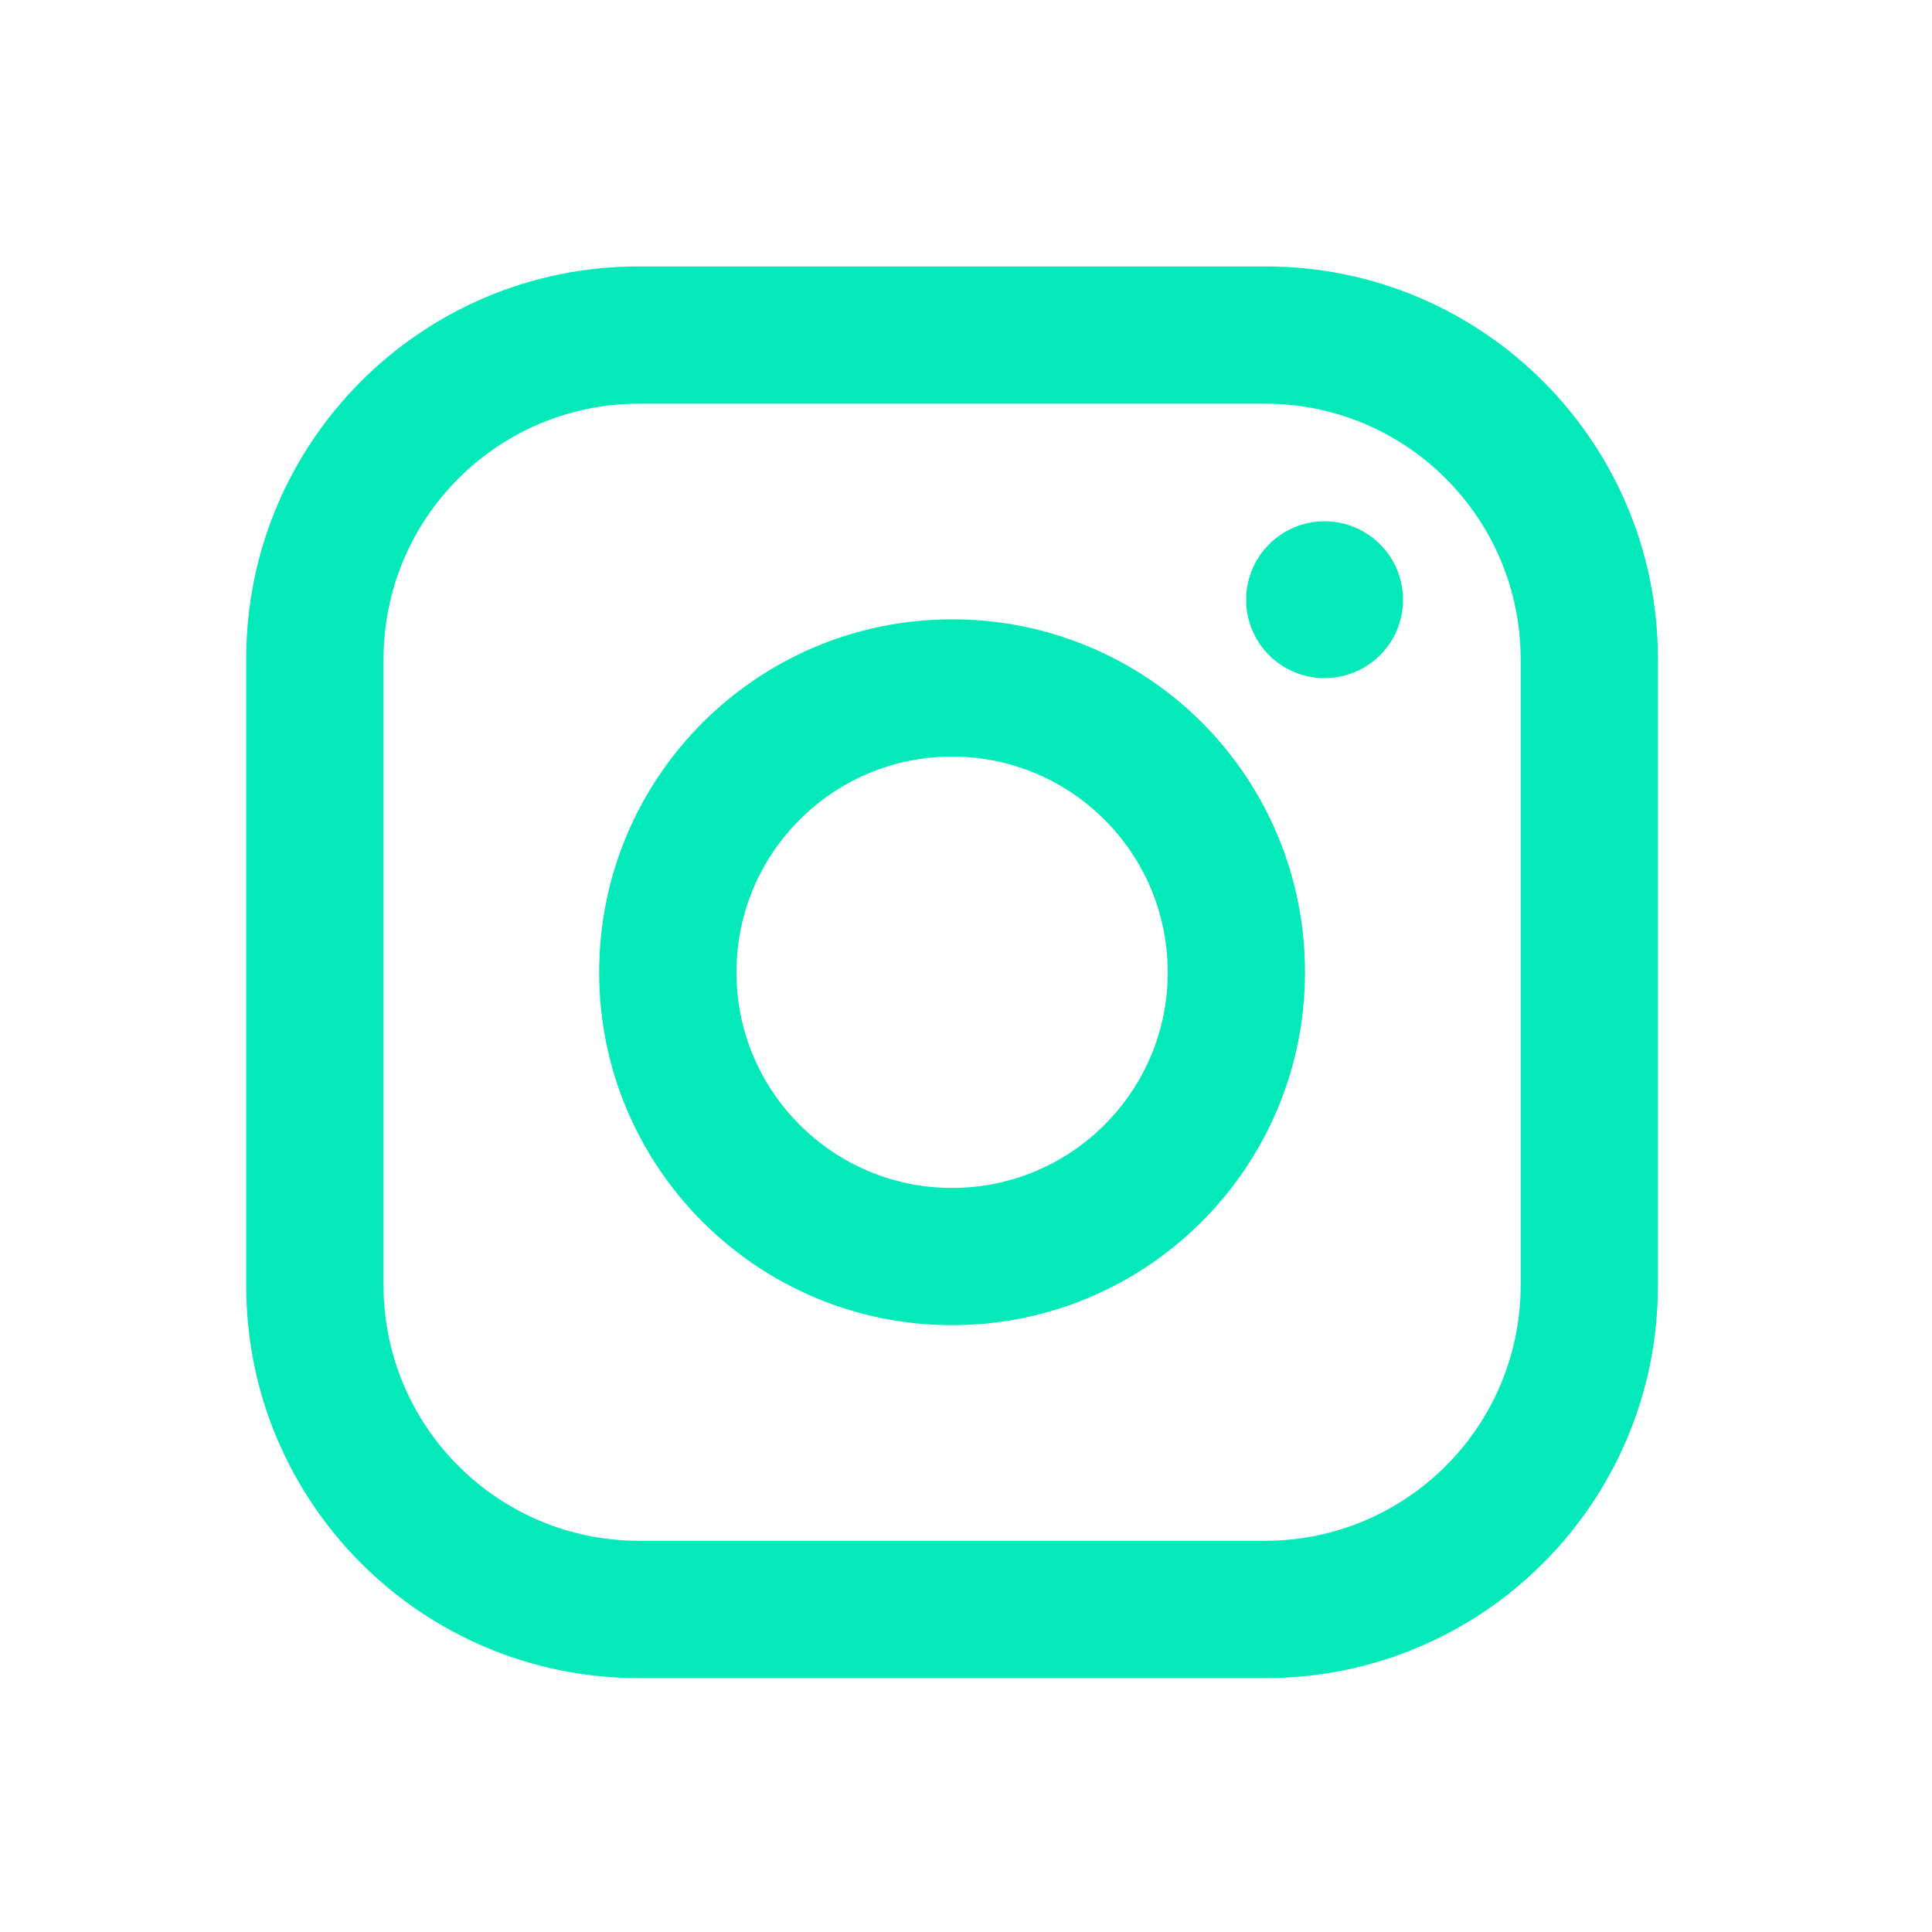 <svg width="33" height="33" viewBox="0 0 33 33" fill="none" xmlns="http://www.w3.org/2000/svg">
<path fill-rule="evenodd" clip-rule="evenodd" d="M21.62 4.551H10.904C7.205 4.551 4.206 7.549 4.206 11.248V21.965C4.206 25.664 7.205 28.663 10.904 28.663H21.62C25.319 28.663 28.318 25.664 28.318 21.965V11.248C28.318 7.549 25.319 4.551 21.62 4.551ZM25.974 21.965C25.967 24.366 24.022 26.311 21.62 26.318H10.904C8.503 26.311 6.558 24.366 6.551 21.965V11.248C6.558 8.847 8.503 6.902 10.904 6.895H21.62C24.022 6.902 25.967 8.847 25.974 11.248V21.965ZM22.625 11.583C23.365 11.583 23.965 10.984 23.965 10.244C23.965 9.504 23.365 8.904 22.625 8.904C21.885 8.904 21.285 9.504 21.285 10.244C21.285 10.984 21.885 11.583 22.625 11.583ZM16.262 10.579C12.933 10.579 10.234 13.278 10.234 16.607C10.234 19.936 12.933 22.635 16.262 22.635C19.591 22.635 22.29 19.936 22.29 16.607C22.294 15.007 21.66 13.472 20.529 12.34C19.397 11.209 17.862 10.575 16.262 10.579ZM12.579 16.607C12.579 18.641 14.228 20.291 16.262 20.291C18.297 20.291 19.946 18.641 19.946 16.607C19.946 14.572 18.297 12.923 16.262 12.923C14.228 12.923 12.579 14.572 12.579 16.607Z" fill="#03E9B9"/>
</svg>
